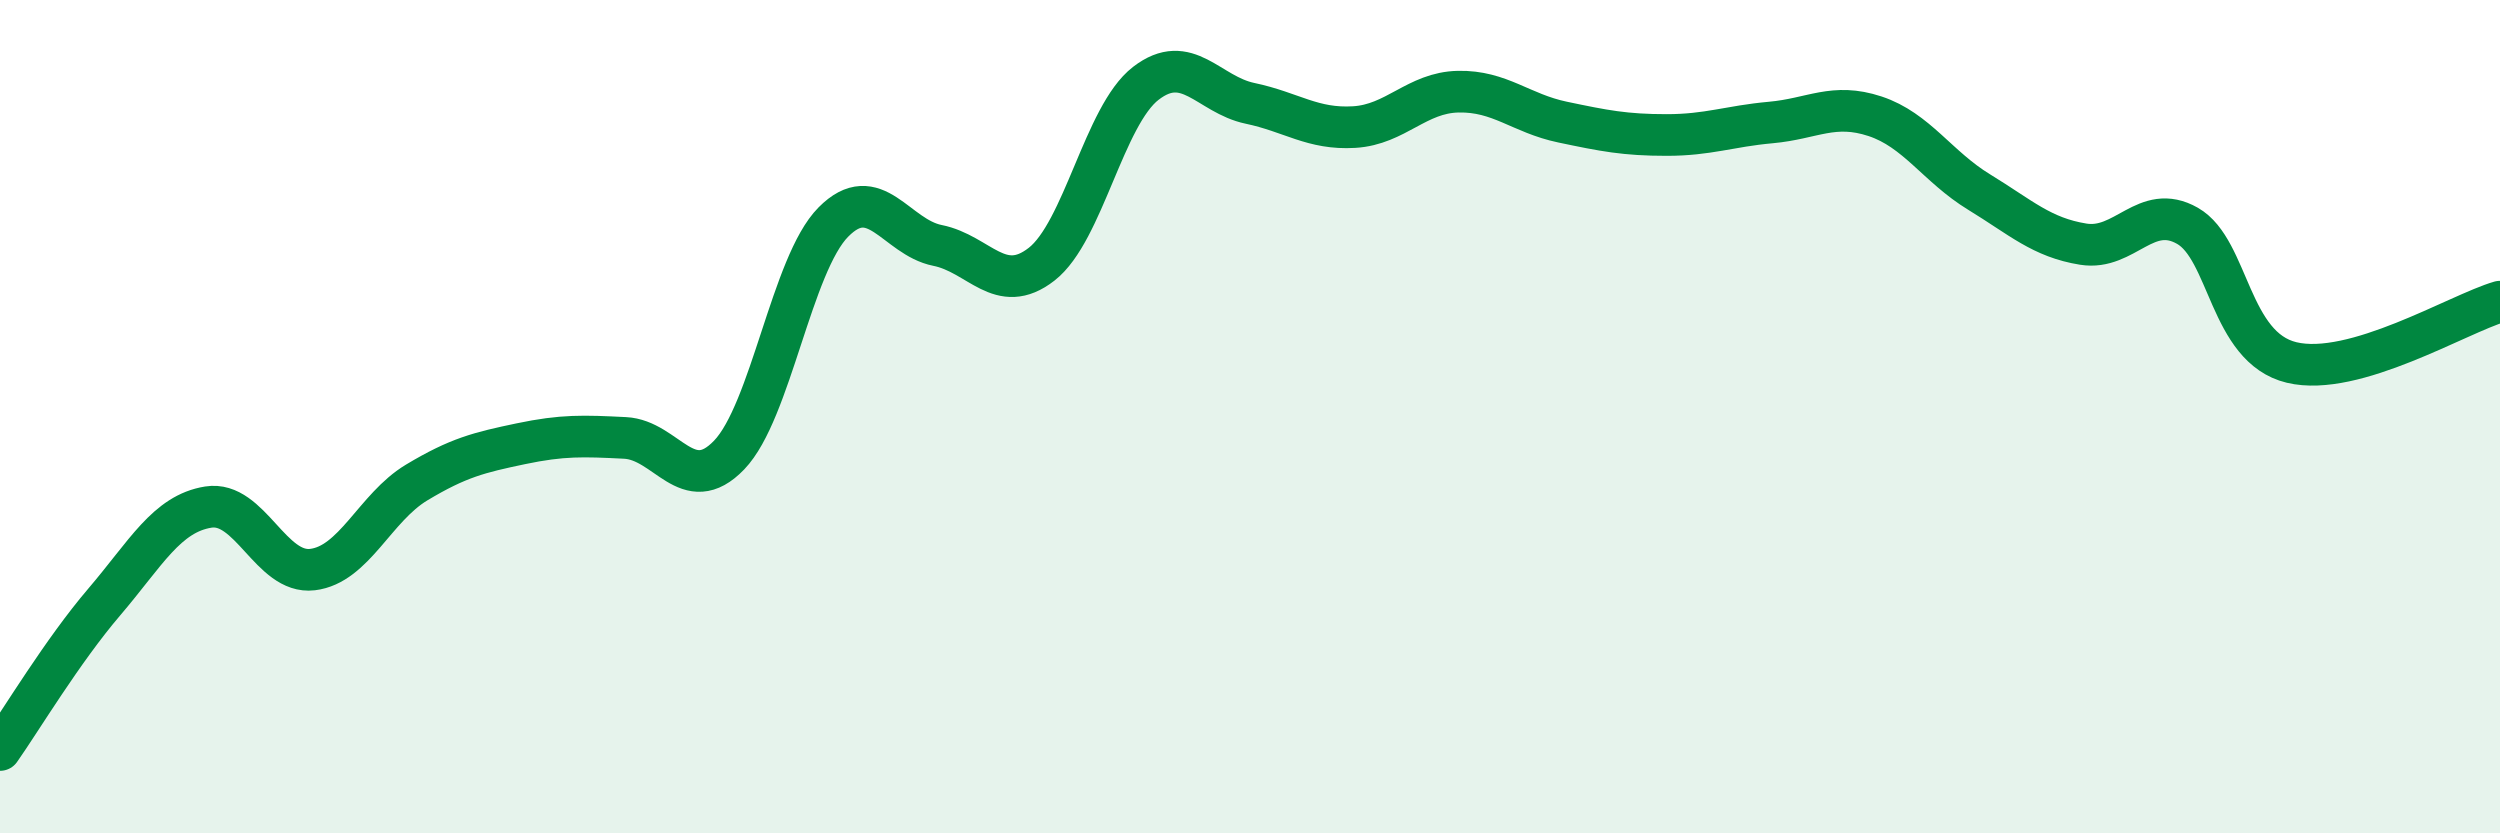
    <svg width="60" height="20" viewBox="0 0 60 20" xmlns="http://www.w3.org/2000/svg">
      <path
        d="M 0,18 C 0.5,17.29 1.5,15.62 2.5,14.45 C 3.5,13.28 4,12.33 5,12.17 C 6,12.01 6.5,13.79 7.5,13.67 C 8.5,13.55 9,12.18 10,11.58 C 11,10.98 11.5,10.86 12.5,10.65 C 13.5,10.44 14,10.46 15,10.51 C 16,10.56 16.5,11.96 17.5,10.92 C 18.5,9.88 19,6.34 20,5.33 C 21,4.32 21.5,5.69 22.5,5.89 C 23.5,6.09 24,7.12 25,6.34 C 26,5.56 26.5,2.77 27.5,2 C 28.5,1.23 29,2.27 30,2.48 C 31,2.69 31.5,3.11 32.5,3.05 C 33.5,2.99 34,2.22 35,2.2 C 36,2.18 36.5,2.72 37.5,2.93 C 38.5,3.14 39,3.24 40,3.24 C 41,3.24 41.5,3.03 42.5,2.94 C 43.5,2.85 44,2.46 45,2.79 C 46,3.12 46.5,4 47.5,4.61 C 48.5,5.22 49,5.7 50,5.86 C 51,6.02 51.5,4.85 52.5,5.42 C 53.5,5.99 53.5,8.34 55,8.7 C 56.5,9.06 59,7.53 60,7.24L60 20L0 20Z"
        fill="#008740"
        opacity="0.1"
        stroke-linecap="round"
        stroke-linejoin="round"
      />
      <path
        d="M 0,18 C 0.5,17.29 1.5,15.62 2.5,14.45 C 3.5,13.28 4,12.33 5,12.17 C 6,12.01 6.5,13.79 7.5,13.67 C 8.5,13.55 9,12.18 10,11.58 C 11,10.98 11.5,10.86 12.5,10.65 C 13.5,10.44 14,10.46 15,10.51 C 16,10.56 16.5,11.96 17.5,10.92 C 18.5,9.88 19,6.34 20,5.33 C 21,4.32 21.5,5.69 22.5,5.89 C 23.5,6.09 24,7.12 25,6.34 C 26,5.56 26.5,2.77 27.5,2 C 28.5,1.23 29,2.27 30,2.48 C 31,2.69 31.5,3.11 32.5,3.05 C 33.5,2.99 34,2.22 35,2.2 C 36,2.18 36.5,2.72 37.5,2.93 C 38.5,3.14 39,3.24 40,3.24 C 41,3.24 41.5,3.03 42.5,2.94 C 43.5,2.85 44,2.46 45,2.79 C 46,3.12 46.5,4 47.5,4.61 C 48.5,5.22 49,5.7 50,5.86 C 51,6.02 51.5,4.85 52.5,5.42 C 53.5,5.99 53.5,8.34 55,8.7 C 56.5,9.06 59,7.53 60,7.24"
        stroke="#008740"
        stroke-width="1"
        fill="none"
        stroke-linecap="round"
        stroke-linejoin="round"
      />
    </svg>
  